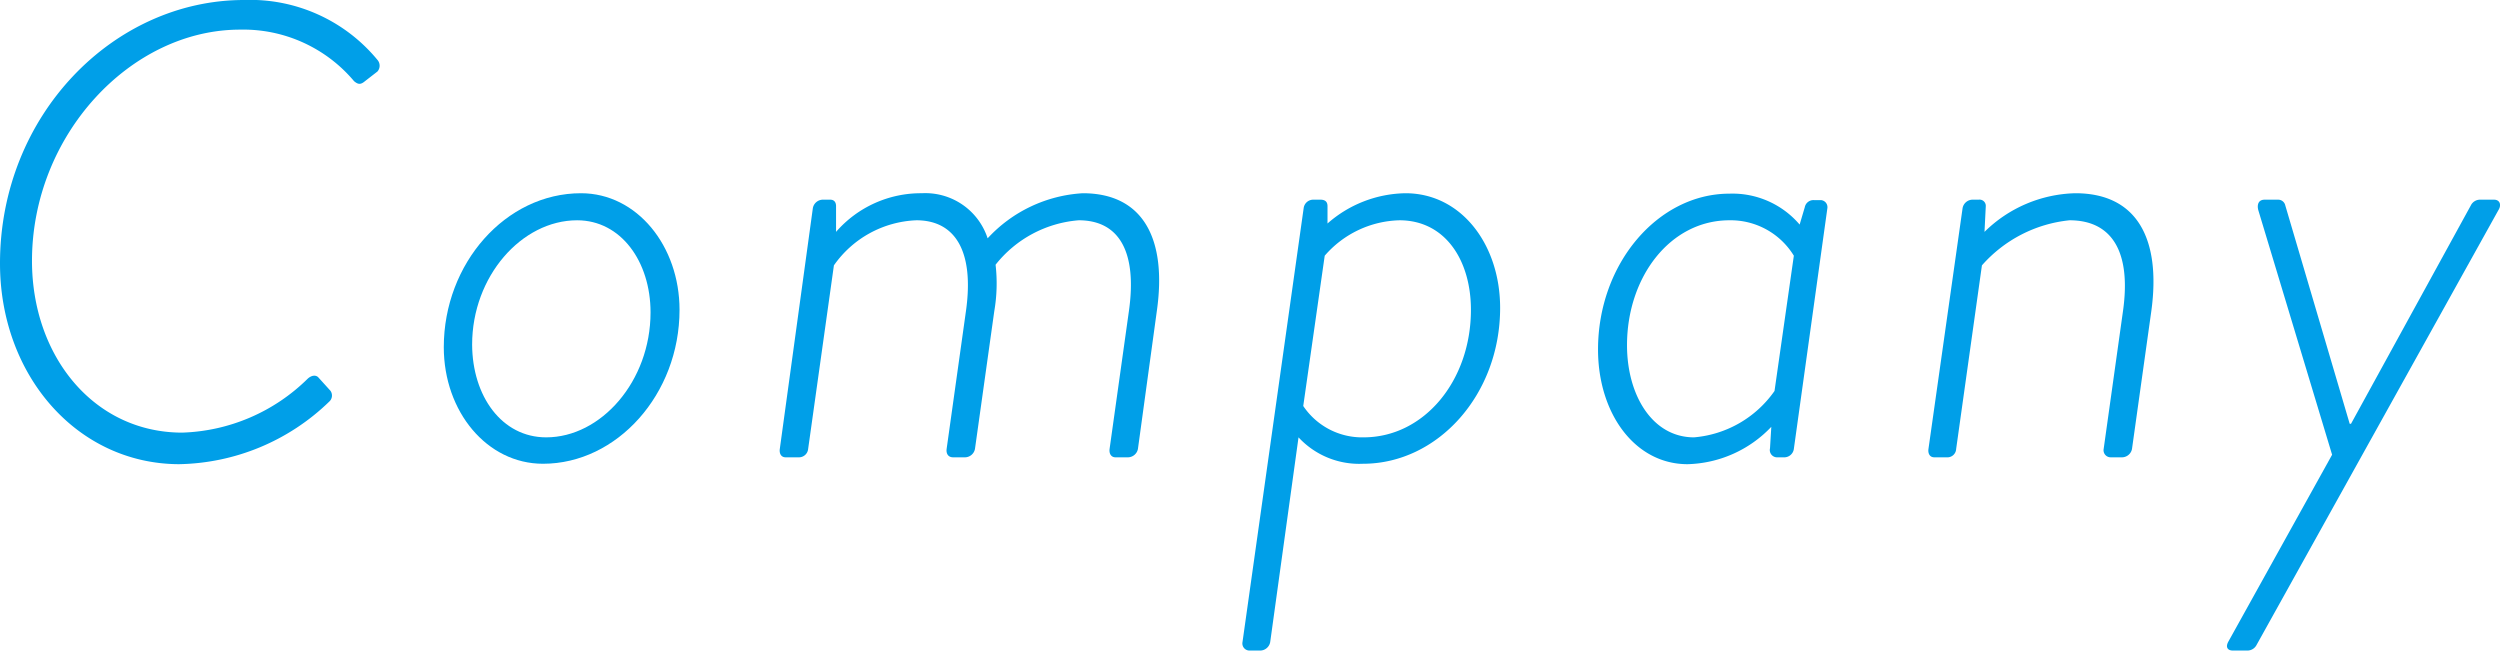 <svg xmlns="http://www.w3.org/2000/svg" width="116.44" height="30.3" viewBox="0 0 116.44 30.3"><defs><style>.cls-1{fill:#009fe8;}</style></defs><g id="レイヤー_2" data-name="レイヤー 2"><g id="会社概要"><path class="cls-1" d="M11.37,0a7.68,7.68,0,0,1,6.21,2.79.41.41,0,0,1,0,.54L17,3.78c-.21.18-.33.15-.51,0a6.74,6.74,0,0,0-5.31-2.4c-5.1,0-9.69,4.92-9.69,10.77,0,4.44,2.88,8,7,8a8.71,8.71,0,0,0,5.85-2.52c.21-.18.39-.15.48-.06l.57.63a.38.38,0,0,1-.06.51,10.3,10.3,0,0,1-7,2.91C3.57,21.6,0,17.46,0,12.27,0,5.37,5.28,0,11.37,0Z"/><path class="cls-1" d="M27.06,9c2.61,0,4.59,2.46,4.59,5.43,0,3.93-2.91,7.17-6.36,7.17-2.61,0-4.62-2.43-4.62-5.43C20.67,12.27,23.55,9,27.06,9ZM25.44,20.37c2.55,0,4.86-2.61,4.86-5.82,0-2.37-1.38-4.29-3.42-4.29-2.58,0-4.89,2.61-4.89,5.79C22,18.45,23.37,20.37,25.44,20.37Z"/><path class="cls-1" d="M37.86,9.69a.48.48,0,0,1,.45-.39h.36c.18,0,.27.12.27.3l0,1.2a5.24,5.24,0,0,1,4-1.8A3.05,3.05,0,0,1,46,11.1,6.54,6.54,0,0,1,50.43,9c2.82,0,3.93,2.13,3.45,5.49L53,20.91a.48.48,0,0,1-.45.39h-.6c-.18,0-.3-.15-.27-.39l.9-6.42c.39-2.76-.45-4.23-2.34-4.23a5.49,5.49,0,0,0-3.87,2.07,7.6,7.6,0,0,1-.06,2.16l-.9,6.42a.48.48,0,0,1-.45.39h-.57c-.21,0-.33-.15-.3-.39l.9-6.42c.39-2.76-.48-4.23-2.31-4.23a4.92,4.92,0,0,0-3.84,2.1l-1.2,8.55a.43.43,0,0,1-.45.39h-.6c-.21,0-.3-.18-.27-.39Z"/><path class="cls-1" d="M59.16,29.91a.48.48,0,0,1-.45.39H58.2a.33.33,0,0,1-.33-.39L60.72,9.69a.45.45,0,0,1,.45-.39h.33c.21,0,.33.09.33.3l0,.81A5.62,5.62,0,0,1,65.46,9c2.61,0,4.41,2.4,4.41,5.34,0,4.05-2.91,7.26-6.39,7.26a3.85,3.85,0,0,1-3-1.23Zm4.35-9.54c2.82,0,5-2.64,5-5.94,0-2.31-1.2-4.17-3.33-4.17a4.76,4.76,0,0,0-3.48,1.65l-1,7A3.3,3.3,0,0,0,63.51,20.37Z"/><path class="cls-1" d="M83.55,20.91a.45.45,0,0,1-.42.39H82.8a.34.34,0,0,1-.36-.42l.06-1a5.57,5.57,0,0,1-3.9,1.74c-2.46,0-4.17-2.37-4.17-5.34,0-4,2.79-7.26,6.12-7.26a4.11,4.11,0,0,1,3.27,1.44l.24-.81a.41.41,0,0,1,.42-.33h.33a.33.33,0,0,1,.3.39Zm0-9a3.45,3.45,0,0,0-3-1.65c-2.76,0-4.77,2.64-4.77,5.82,0,2.31,1.17,4.29,3.12,4.29a5.1,5.1,0,0,0,3.75-2.16Z"/><path class="cls-1" d="M91.41,9.69a.48.48,0,0,1,.45-.39h.3a.29.29,0,0,1,.33.3l-.06,1.2A6.23,6.23,0,0,1,96.66,9c2.88,0,4,2.13,3.54,5.49l-.9,6.42a.48.48,0,0,1-.45.39h-.54a.33.33,0,0,1-.33-.39l.9-6.42c.39-2.76-.51-4.23-2.49-4.23a6.28,6.28,0,0,0-4.08,2.1l-1.2,8.55a.41.41,0,0,1-.45.39h-.57c-.21,0-.3-.18-.27-.39Z"/><path class="cls-1" d="M105.18,9.78c-.06-.24,0-.48.3-.48h.63a.34.34,0,0,1,.33.27l3,10.17h.06l5.58-10.17a.48.48,0,0,1,.42-.27h.66c.27,0,.36.24.21.48L105.09,30.06a.48.48,0,0,1-.42.24H104c-.24,0-.36-.15-.21-.42l4.83-8.7Z"/></g></g></svg>